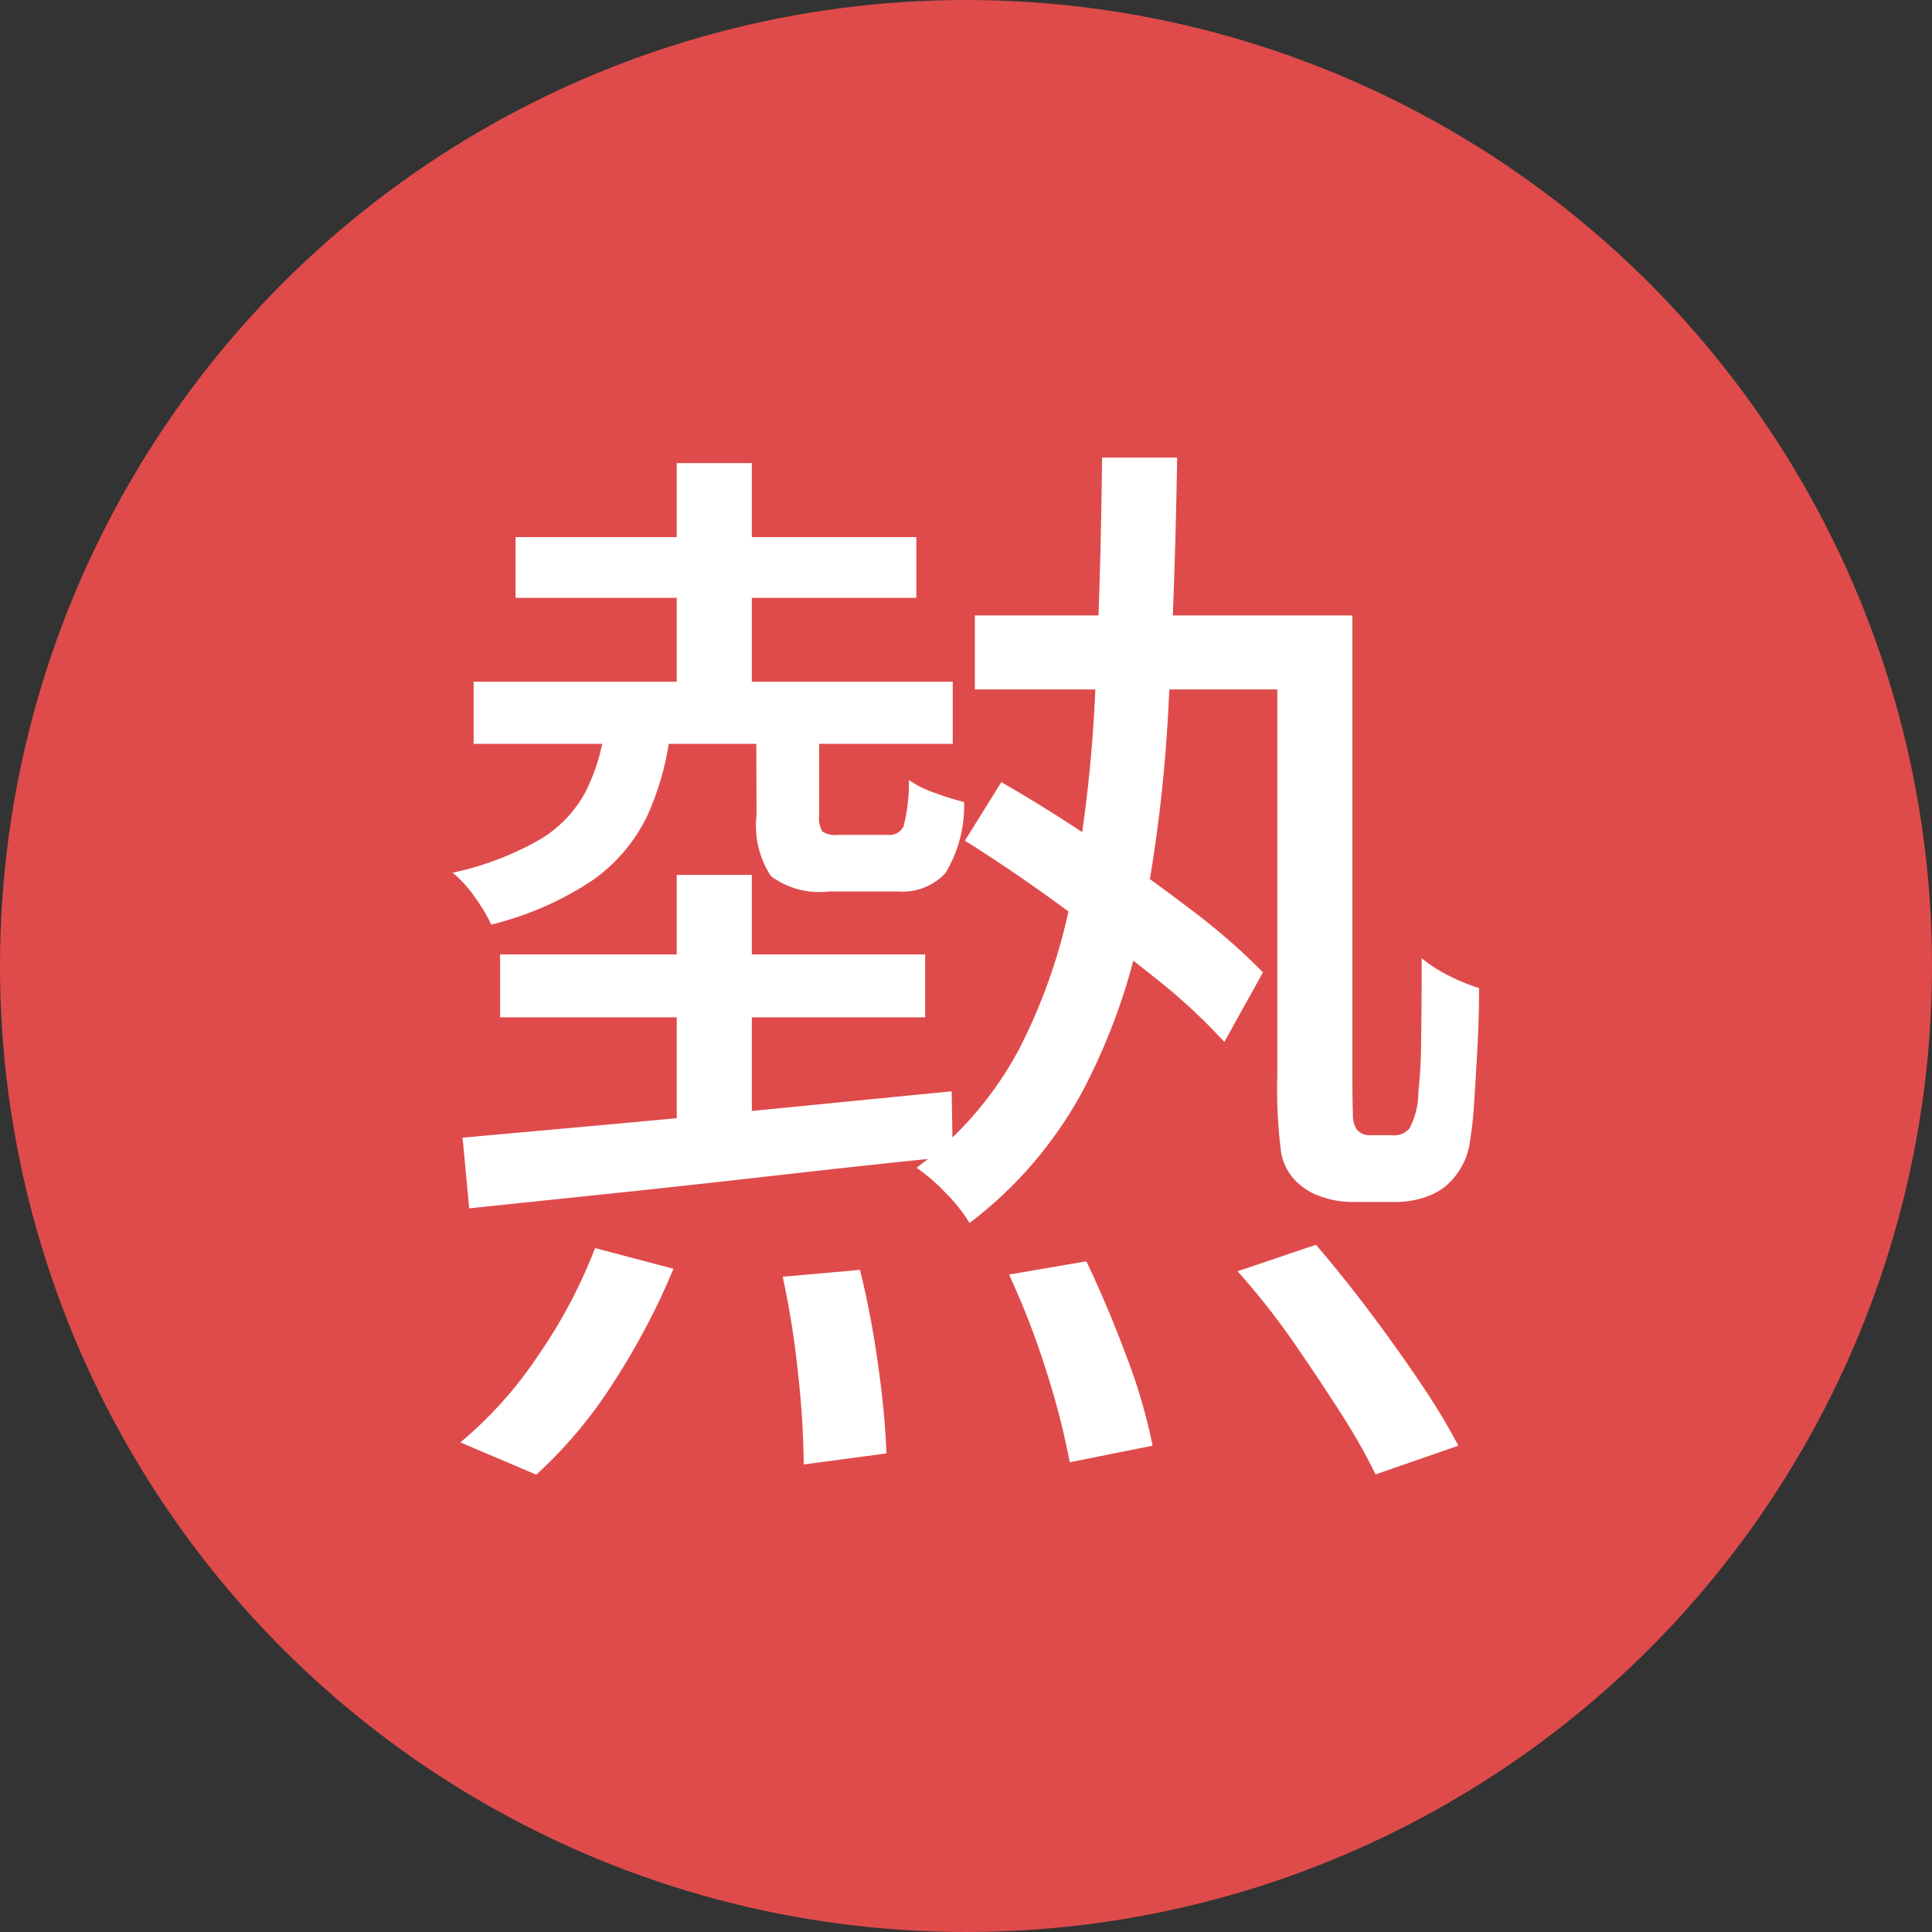 <svg xmlns="http://www.w3.org/2000/svg" width="28" height="28" viewBox="0 0 28 28">
  <rect x="0" y="0" width="28" height="28" fill="#333333" stroke="none"/>
  <g id="icon-hot" transform="translate(-44)">
    <circle id="Ellipse_9" data-name="Ellipse 9" cx="14" cy="14" r="14" transform="translate(44)" fill="#df4b4b"/>
    <path id="Path_1908" data-name="Path 1908" d="M1.6-12.288H7.408v.88H1.6Zm6.656,1.136H13.2v1.072H8.256Zm-7.264.96H7.936v.9H.992ZM3.936-13.36H5.024v3.6H3.936Zm0,5.968H5.024v3.984H3.936ZM1.376-6.24h6.16v.912H1.376ZM.832-3.584l2.04-.184Q4.016-3.872,5.32-4l2.6-.256.016.944q-1.264.128-2.528.272T3-2.776L.928-2.56Zm4.256-6.1H6v1.424a.38.38,0,0,0,.048.24.344.344,0,0,0,.224.048h.72A.227.227,0,0,0,7.224-8.1,2.479,2.479,0,0,0,7.3-8.768a1.466,1.466,0,0,0,.368.184,4.305,4.305,0,0,0,.432.136,1.866,1.866,0,0,1-.272,1.032.853.853,0,0,1-.688.264H6.144A1.171,1.171,0,0,1,5.3-7.376a1.338,1.338,0,0,1-.208-.88ZM10.1-13.44h1.088q-.032,1.968-.128,3.648a21.774,21.774,0,0,1-.376,3.064,8.9,8.9,0,0,1-.872,2.48,5.94,5.94,0,0,1-1.632,1.9,2.367,2.367,0,0,0-.344-.432,2.685,2.685,0,0,0-.424-.368A5.135,5.135,0,0,0,8.9-4.872,8.193,8.193,0,0,0,9.672-7.16,20.789,20.789,0,0,0,10-10.024Q10.08-11.6,10.1-13.44ZM8.112-7.888l.528-.848q.672.384,1.392.872T11.4-6.88a9.212,9.212,0,0,1,1.032.9l-.56,1.008a8.406,8.406,0,0,0-1.024-.944q-.64-.512-1.352-1.032T8.112-7.888Zm4.528-3.264h1.088v6.72q0,.32.008.5a.386.386,0,0,0,.056.232.251.251,0,0,0,.208.08h.3a.288.288,0,0,0,.256-.1,1.125,1.125,0,0,0,.128-.528,7.058,7.058,0,0,0,.04-.744q.008-.5.008-1.192a2.14,2.14,0,0,0,.4.256,2.833,2.833,0,0,0,.432.176q0,.416-.024.864t-.048.8a5.176,5.176,0,0,1-.056.528,1.027,1.027,0,0,1-.384.7,1,1,0,0,1-.312.152,1.339,1.339,0,0,1-.392.056h-.64a1.365,1.365,0,0,1-.416-.072.942.942,0,0,1-.384-.232.763.763,0,0,1-.216-.44A7.156,7.156,0,0,1,12.64-4.5ZM5.472-1.568l1.12-.1A13.219,13.219,0,0,1,6.856-.272,12.306,12.306,0,0,1,6.976.992l-1.2.16a12.851,12.851,0,0,0-.08-1.3A12.881,12.881,0,0,0,5.472-1.568ZM8.752-1.6l1.12-.192q.3.624.584,1.384A8,8,0,0,1,10.832.88l-1.2.24A11.218,11.218,0,0,0,9.3-.176,11.651,11.651,0,0,0,8.752-1.6Zm3.312-.048L13.2-2.032q.384.448.776.968t.736,1.032a9.686,9.686,0,0,1,.552.912l-1.2.416a8.747,8.747,0,0,0-.52-.912q-.328-.512-.7-1.048A10.711,10.711,0,0,0,12.064-1.648ZM2.752-1.984l1.136.3A10.136,10.136,0,0,1,3.032-.056,6.567,6.567,0,0,1,1.9,1.3L.8.832A5.873,5.873,0,0,0,1.92-.416,7.424,7.424,0,0,0,2.752-1.984Zm.144-7.6h.96a4.1,4.1,0,0,1-.344,1.328,2.422,2.422,0,0,1-.8.944,4.645,4.645,0,0,1-1.464.64,2.464,2.464,0,0,0-.24-.4,1.751,1.751,0,0,0-.32-.352A4.4,4.4,0,0,0,1.944-7.9a1.783,1.783,0,0,0,.672-.7A2.815,2.815,0,0,0,2.9-9.584Z" transform="translate(49.872 20.072)" fill="#fff"/>
  </g>
</svg>
